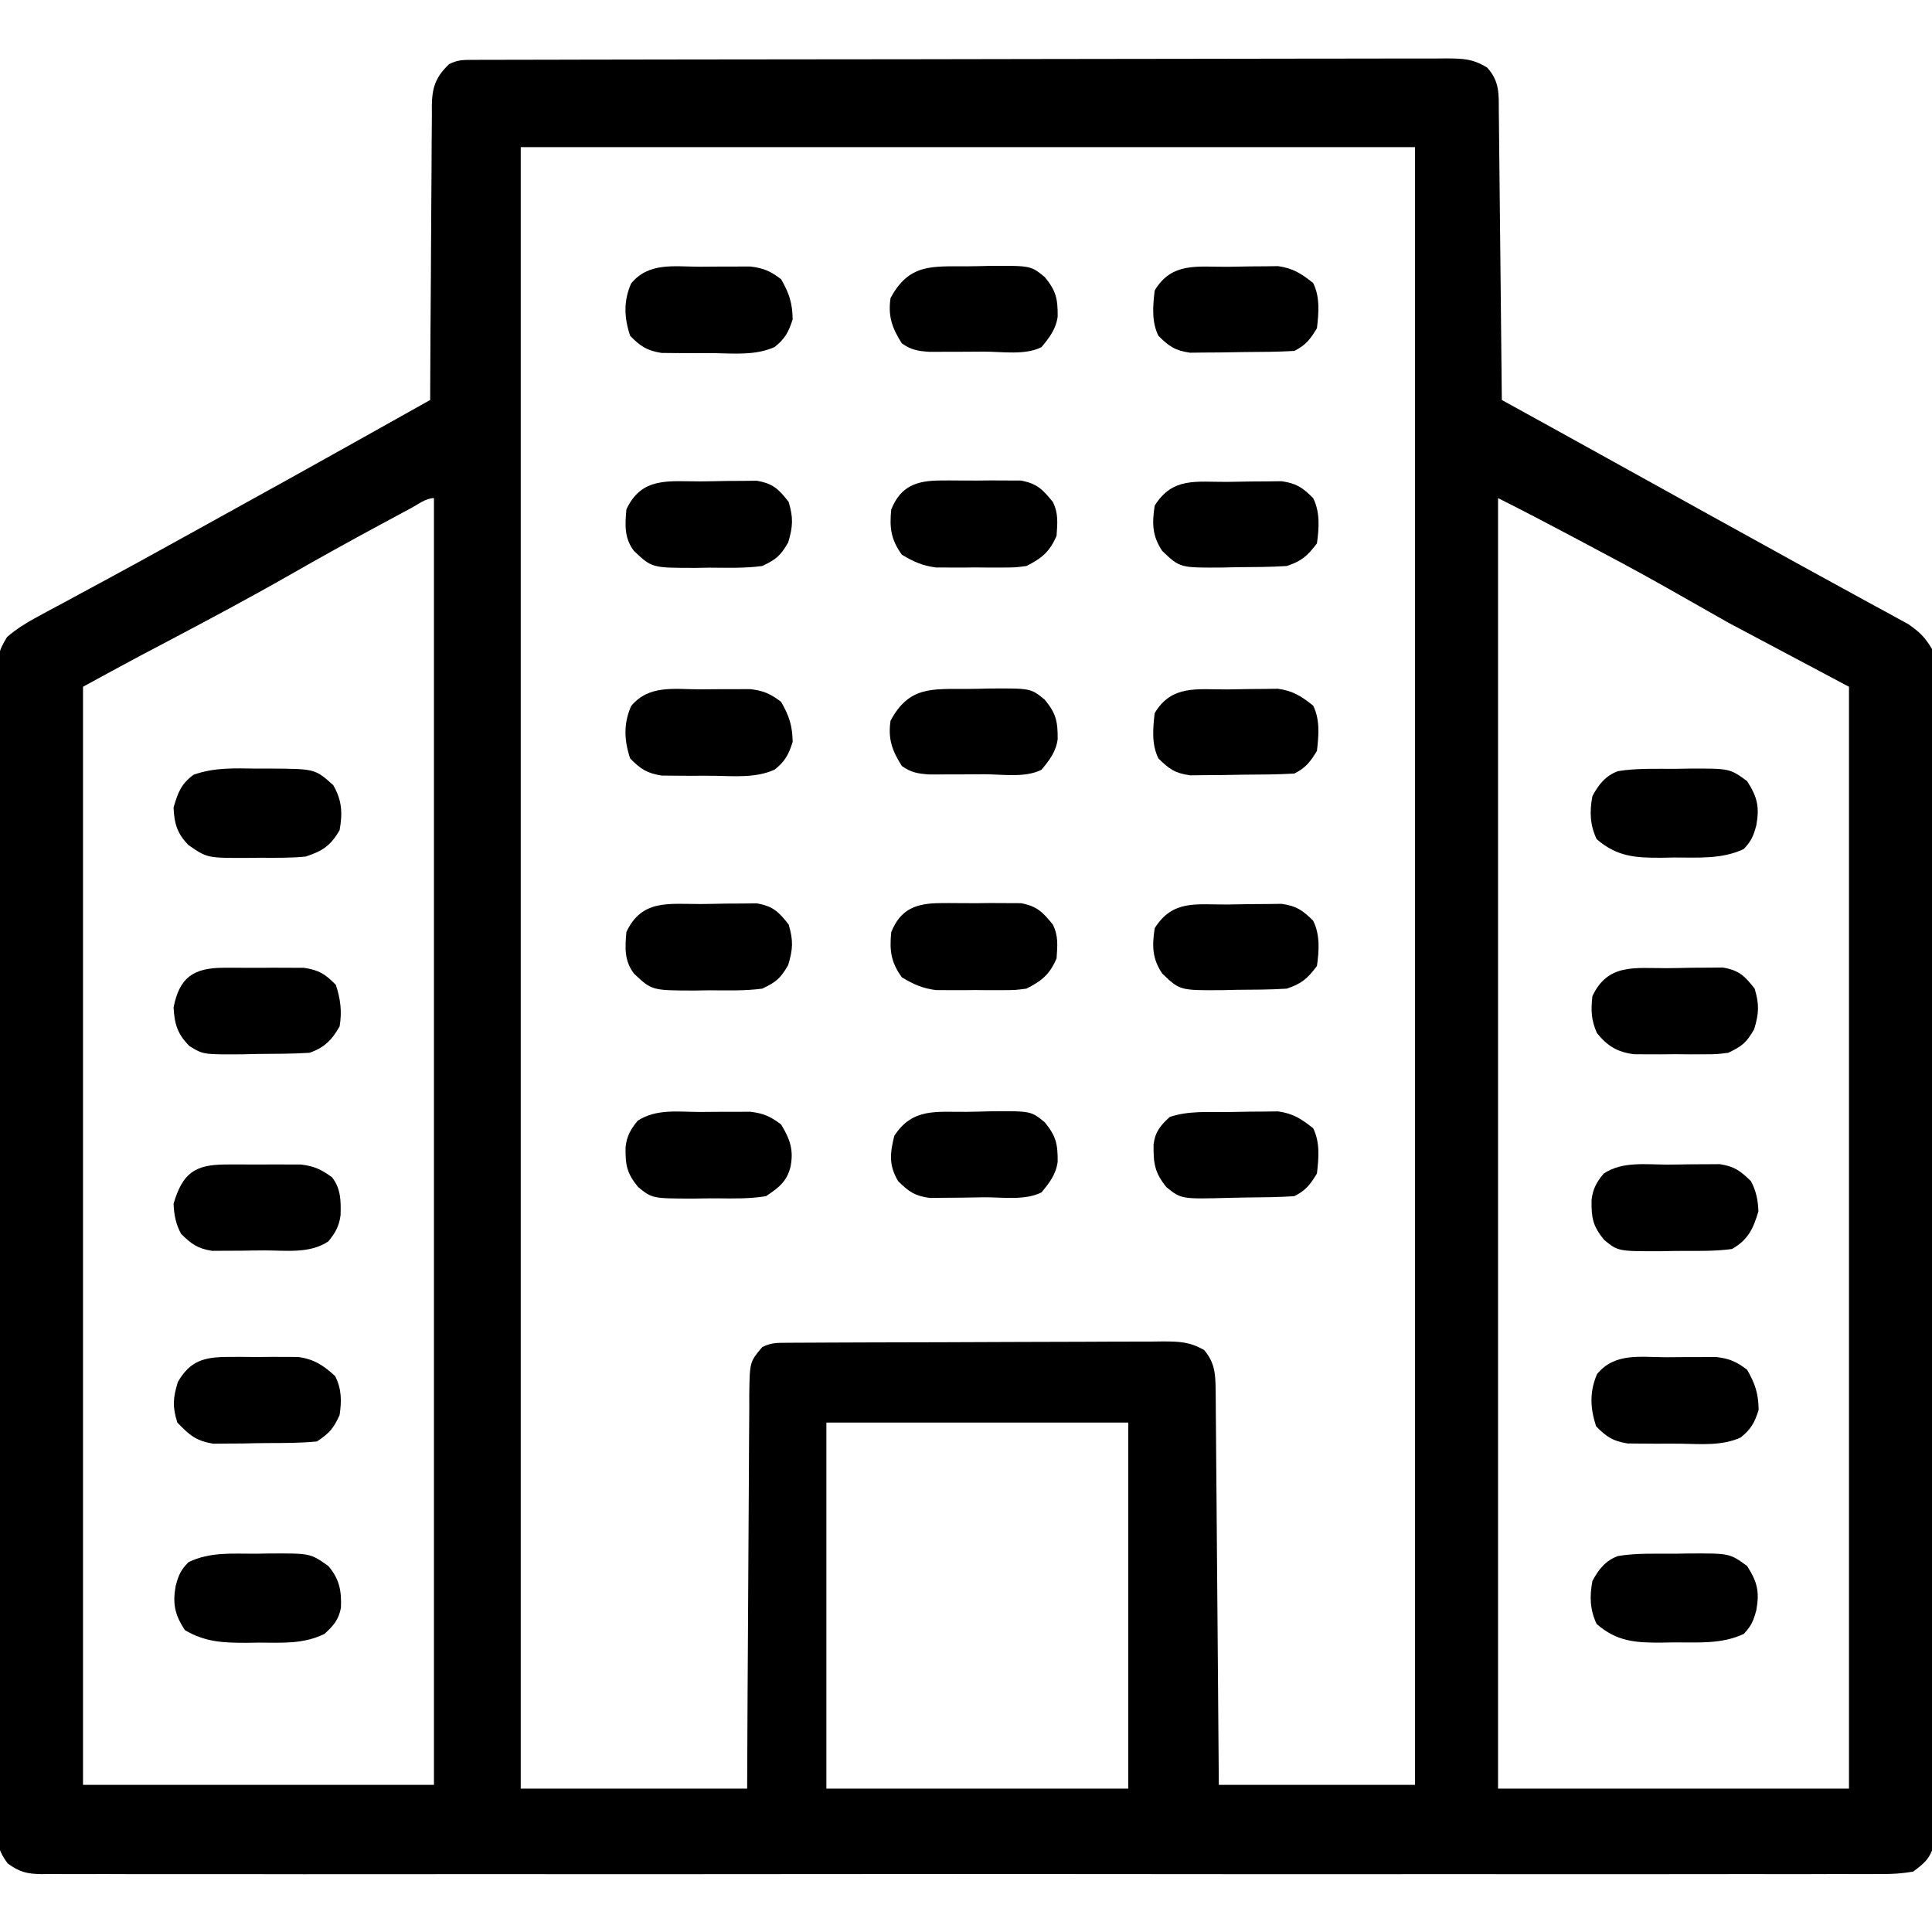 <?xml version="1.0" encoding="UTF-8"?>
<svg version="1.1" xmlns="http://www.w3.org/2000/svg" width="512" height="512">
<path d="M0 0 C0.941 -0.004 1.883 -0.009 2.853 -0.014 C4.415 -0.013 4.415 -0.013 6.008 -0.013 C7.109 -0.017 8.21 -0.02 9.344 -0.024 C13.057 -0.035 16.771 -0.039 20.484 -0.043 C23.136 -0.049 25.789 -0.056 28.441 -0.063 C36.418 -0.082 44.395 -0.093 52.372 -0.101 C56.126 -0.106 59.881 -0.111 63.635 -0.116 C76.113 -0.133 88.59 -0.148 101.067 -0.155 C104.306 -0.157 107.545 -0.159 110.784 -0.161 C111.991 -0.162 111.991 -0.162 113.223 -0.162 C126.269 -0.171 139.315 -0.196 152.361 -0.229 C165.748 -0.262 179.136 -0.28 192.523 -0.283 C200.042 -0.285 207.562 -0.294 215.081 -0.319 C221.483 -0.341 227.886 -0.349 234.289 -0.339 C237.556 -0.335 240.823 -0.339 244.091 -0.356 C247.632 -0.374 251.172 -0.367 254.713 -0.354 C255.748 -0.364 256.782 -0.375 257.848 -0.387 C262.278 -0.347 264.825 -0.31 268.666 2.04 C272.081 5.834 271.72 9.19 271.757 14.072 C271.766 14.892 271.776 15.711 271.787 16.556 C271.818 19.272 271.843 21.988 271.868 24.705 C271.888 26.585 271.909 28.465 271.931 30.346 C271.986 35.301 272.035 40.256 272.083 45.211 C272.134 50.265 272.189 55.319 272.245 60.373 C272.352 70.293 272.454 80.214 272.551 90.134 C273.359 90.58 274.167 91.025 274.999 91.484 C278.066 93.175 281.133 94.867 284.2 96.558 C285.514 97.283 286.828 98.008 288.143 98.732 C297.121 103.683 306.091 108.65 315.051 113.634 C323.19 118.161 331.337 122.675 339.495 127.168 C341.931 128.51 344.367 129.854 346.801 131.2 C347.396 131.529 347.99 131.857 348.603 132.196 C349.798 132.857 350.993 133.517 352.187 134.178 C355.787 136.166 359.394 138.14 363.007 140.104 C365.88 141.669 368.746 143.247 371.614 144.822 C372.661 145.386 373.707 145.95 374.786 146.531 C375.751 147.064 376.717 147.597 377.711 148.146 C378.553 148.604 379.395 149.063 380.262 149.535 C383.256 151.627 384.656 152.932 386.551 156.134 C387.165 160.355 387.095 164.554 387.066 168.812 C387.073 170.116 387.08 171.419 387.087 172.762 C387.106 176.378 387.099 179.994 387.089 183.61 C387.082 187.511 387.098 191.411 387.111 195.312 C387.132 202.953 387.132 210.593 387.124 218.233 C387.118 224.442 387.119 230.651 387.125 236.86 C387.126 237.743 387.127 238.626 387.128 239.536 C387.13 241.331 387.132 243.125 387.134 244.919 C387.15 261.748 387.142 278.577 387.125 295.407 C387.11 310.81 387.125 326.212 387.153 341.615 C387.183 357.425 387.194 373.235 387.184 389.046 C387.183 390.833 387.182 392.621 387.181 394.408 C387.181 395.288 387.18 396.168 387.18 397.074 C387.178 403.276 387.188 409.479 387.202 415.681 C387.22 423.238 387.22 430.795 387.197 438.352 C387.186 442.209 387.182 446.066 387.201 449.923 C387.221 454.101 387.202 458.278 387.179 462.456 C387.197 464.291 387.197 464.291 387.215 466.163 C387.203 467.281 387.19 468.399 387.178 469.551 C387.177 470.515 387.177 471.48 387.177 472.474 C386.263 476.361 384.755 477.786 381.551 480.134 C378.546 480.625 376.111 480.808 373.11 480.763 C371.832 480.774 371.832 480.774 370.529 480.785 C367.661 480.804 364.794 480.786 361.926 480.769 C359.854 480.775 357.783 480.783 355.711 480.793 C350.009 480.814 344.306 480.803 338.604 480.788 C332.458 480.777 326.312 480.794 320.166 480.808 C308.818 480.829 297.471 480.827 286.123 480.813 C275.641 480.801 265.159 480.797 254.676 480.803 C253.634 480.804 253.634 480.804 252.57 480.804 C249.75 480.806 246.929 480.808 244.109 480.809 C217.64 480.825 191.172 480.811 164.703 480.784 C141.179 480.76 117.655 480.762 94.131 480.786 C67.712 480.813 41.292 480.823 14.873 480.808 C12.057 480.806 9.242 480.805 6.426 480.803 C5.386 480.803 5.386 480.803 4.325 480.802 C-6.151 480.796 -16.628 480.803 -27.105 480.816 C-39.015 480.83 -50.926 480.826 -62.836 480.799 C-68.917 480.786 -74.997 480.781 -81.078 480.798 C-86.639 480.812 -92.2 480.804 -97.761 480.778 C-99.778 480.772 -101.795 480.775 -103.811 480.787 C-106.544 480.802 -109.275 480.787 -112.008 480.763 C-112.798 480.775 -113.589 480.787 -114.404 480.799 C-118.3 480.732 -120.264 480.269 -123.437 477.944 C-125.694 474.791 -126.074 473.379 -126.075 469.551 C-126.094 467.874 -126.094 467.874 -126.113 466.163 C-126.101 464.94 -126.089 463.716 -126.077 462.456 C-126.084 461.153 -126.091 459.849 -126.099 458.506 C-126.117 454.89 -126.105 451.274 -126.088 447.658 C-126.074 443.757 -126.09 439.857 -126.102 435.956 C-126.12 428.316 -126.111 420.676 -126.094 413.035 C-126.079 406.826 -126.076 400.617 -126.079 394.408 C-126.079 393.525 -126.08 392.642 -126.08 391.732 C-126.081 389.938 -126.082 388.144 -126.084 386.35 C-126.092 370.48 -126.075 354.61 -126.046 338.74 C-126.017 323.336 -126.01 307.932 -126.025 292.528 C-126.042 275.76 -126.046 258.991 -126.029 242.223 C-126.027 240.435 -126.025 238.648 -126.023 236.86 C-126.022 235.98 -126.021 235.101 -126.02 234.195 C-126.015 227.992 -126.018 221.79 -126.025 215.588 C-126.032 208.03 -126.026 200.473 -126 192.916 C-125.988 189.059 -125.982 185.203 -125.993 181.346 C-126.005 177.168 -125.986 172.99 -125.963 168.812 C-125.972 167.589 -125.98 166.366 -125.988 165.106 C-125.908 156.916 -125.908 156.916 -123.583 152.953 C-121.088 150.827 -118.624 149.261 -115.734 147.708 C-114.588 147.085 -113.442 146.462 -112.261 145.82 C-111.011 145.154 -109.761 144.488 -108.511 143.822 C-107.209 143.117 -105.907 142.412 -104.606 141.705 C-101.901 140.237 -99.194 138.775 -96.485 137.316 C-90.842 134.272 -85.231 131.169 -79.621 128.065 C-77.814 127.066 -76.006 126.068 -74.198 125.071 C-66.025 120.562 -57.859 116.041 -49.699 111.509 C-48.733 110.973 -47.766 110.437 -46.771 109.884 C-34.98 103.331 -23.217 96.728 -11.449 90.134 C-11.445 89.093 -11.442 88.052 -11.438 86.979 C-11.401 77.165 -11.343 67.351 -11.265 57.537 C-11.225 52.491 -11.193 47.446 -11.178 42.4 C-11.163 37.53 -11.128 32.661 -11.081 27.792 C-11.066 25.934 -11.058 24.077 -11.057 22.219 C-11.055 19.617 -11.028 17.015 -10.995 14.413 C-11.002 13.262 -11.002 13.262 -11.01 12.087 C-10.914 7.16 -9.979 4.587 -6.449 1.134 C-4.077 -0.052 -2.646 0.006 0 0 Z M12.551 23.134 C12.551 166.684 12.551 310.234 12.551 458.134 C32.351 458.134 52.151 458.134 72.551 458.134 C72.589 450.107 72.626 442.08 72.664 433.81 C72.695 428.729 72.726 423.647 72.76 418.566 C72.815 410.498 72.866 402.431 72.898 394.363 C72.923 387.86 72.964 381.356 73.014 374.853 C73.031 372.37 73.043 369.888 73.049 367.405 C73.058 363.931 73.086 360.457 73.119 356.983 C73.117 355.954 73.116 354.924 73.114 353.864 C73.231 345.05 73.231 345.05 76.551 341.134 C78.921 339.949 80.366 340.001 83.01 339.987 C83.948 339.98 84.886 339.973 85.852 339.965 C86.884 339.963 87.917 339.96 88.98 339.957 C90.065 339.951 91.149 339.944 92.267 339.937 C95.868 339.918 99.469 339.906 103.071 339.896 C104.298 339.892 105.526 339.888 106.791 339.884 C112.616 339.865 118.442 339.85 124.268 339.842 C130.991 339.832 137.714 339.806 144.438 339.765 C150.262 339.732 156.086 339.72 161.91 339.716 C164.387 339.711 166.865 339.699 169.342 339.681 C172.806 339.656 176.27 339.657 179.734 339.664 C181.273 339.645 181.273 339.645 182.844 339.625 C187.189 339.657 189.838 339.727 193.665 341.914 C196.547 345.307 196.674 348.405 196.709 352.753 C196.724 354.137 196.724 354.137 196.739 355.549 C196.745 356.554 196.751 357.559 196.757 358.594 C196.766 359.658 196.776 360.722 196.787 361.818 C196.818 365.335 196.843 368.852 196.868 372.369 C196.888 374.807 196.909 377.245 196.931 379.683 C196.986 386.101 197.035 392.519 197.083 398.937 C197.142 406.637 197.209 414.337 197.274 422.037 C197.372 433.736 197.461 445.435 197.551 457.134 C214.711 457.134 231.871 457.134 249.551 457.134 C249.551 313.914 249.551 170.694 249.551 23.134 C171.341 23.134 93.131 23.134 12.551 23.134 Z M271.551 116.134 C271.551 228.994 271.551 341.854 271.551 458.134 C302.241 458.134 332.931 458.134 364.551 458.134 C364.551 361.774 364.551 265.414 364.551 166.134 C353.991 160.524 343.431 154.914 332.551 149.134 C321.051 142.634 321.051 142.634 315.649 139.548 C308.005 135.228 300.246 131.122 292.489 127.009 C291.787 126.637 291.085 126.265 290.362 125.881 C284.12 122.573 277.871 119.294 271.551 116.134 Z M-16.425 118.74 C-17.476 119.304 -18.527 119.868 -19.609 120.45 C-21.324 121.376 -21.324 121.376 -23.074 122.322 C-23.66 122.638 -24.247 122.954 -24.852 123.28 C-32.814 127.573 -40.719 131.958 -48.574 136.447 C-59.353 142.602 -70.297 148.43 -81.274 154.223 C-81.932 154.571 -82.59 154.918 -83.268 155.276 C-85.054 156.218 -86.841 157.159 -88.628 158.099 C-93.588 160.741 -98.515 163.443 -103.449 166.134 C-103.449 262.164 -103.449 358.194 -103.449 457.134 C-72.759 457.134 -42.069 457.134 -10.449 457.134 C-10.449 344.604 -10.449 232.074 -10.449 116.134 C-12.531 116.134 -14.661 117.792 -16.425 118.74 Z M93.551 361.134 C93.551 393.144 93.551 425.154 93.551 458.134 C119.951 458.134 146.351 458.134 173.551 458.134 C173.551 426.124 173.551 394.114 173.551 361.134 C147.151 361.134 120.751 361.134 93.551 361.134 Z " fill="#000000" transform="translate(125.449,15.866)"/>
<path d="M0 0 C1.172 -0.021 2.344 -0.041 3.551 -0.062 C14.512 -0.112 14.512 -0.112 19.125 3.25 C21.835 7.485 22.457 10.053 21.562 15 C20.78 17.824 20.282 19.083 18.25 21.25 C12.368 24.018 6.12 23.471 -0.25 23.5 C-1.374 23.521 -2.498 23.541 -3.656 23.562 C-10.506 23.595 -15.38 23.279 -20.75 18.625 C-22.536 14.855 -22.638 11.331 -21.875 7.25 C-20.302 4.242 -18.376 1.785 -15.07 0.606 C-10.101 -0.2 -5.021 0.022 0 0 Z " fill="#000000" transform="translate(443.875,411.75)"/>
<path d="M0 0 C1.172 -0.021 2.344 -0.041 3.551 -0.062 C14.512 -0.112 14.512 -0.112 19.125 3.25 C21.835 7.485 22.457 10.053 21.562 15 C20.78 17.824 20.282 19.083 18.25 21.25 C12.368 24.018 6.12 23.471 -0.25 23.5 C-1.374 23.521 -2.498 23.541 -3.656 23.562 C-10.506 23.595 -15.38 23.279 -20.75 18.625 C-22.536 14.855 -22.638 11.331 -21.875 7.25 C-20.302 4.242 -18.376 1.785 -15.07 0.606 C-10.101 -0.2 -5.021 0.022 0 0 Z " fill="#000000" transform="translate(443.875,203.75)"/>
<path d="M0 0 C1.176 -0.021 2.353 -0.041 3.564 -0.062 C14.433 -0.112 14.433 -0.112 19.188 3.25 C22.167 6.726 22.724 9.87 22.539 14.32 C21.961 17.492 20.522 19.105 18.188 21.25 C12.533 24.004 6.978 23.58 0.812 23.562 C-0.854 23.587 -0.854 23.587 -2.555 23.611 C-8.717 23.615 -13.45 23.415 -18.812 20.25 C-21.515 16.155 -22.098 13.233 -21.25 8.5 C-20.459 5.628 -19.98 4.423 -17.875 2.25 C-12.119 -0.541 -6.269 0.027 0 0 Z " fill="#000000" transform="translate(67.812,411.75)"/>
<path d="M0 0 C1.757 -0.005 1.757 -0.005 3.549 -0.01 C15.417 0.065 15.417 0.065 20.25 4.375 C22.571 8.415 22.756 11.755 21.938 16.312 C19.569 20.436 17.371 21.859 12.938 23.312 C8.799 23.723 4.656 23.637 0.5 23.625 C-0.62 23.641 -1.739 23.657 -2.893 23.674 C-13.143 23.68 -13.143 23.68 -18.062 20.312 C-21.081 17.294 -21.896 14.557 -22.062 10.312 C-20.934 6.396 -20.083 4.06 -16.758 1.625 C-11.199 -0.349 -5.851 -0.081 0 0 Z " fill="#000000" transform="translate(68.062,203.688)"/>
<path d="M0 0 C1.999 -0.012 3.998 -0.062 5.997 -0.112 C16.796 -0.172 16.796 -0.172 20.489 2.828 C23.479 6.442 23.974 8.588 23.931 13.32 C23.46 16.701 21.775 18.848 19.638 21.426 C15.258 23.616 9.332 22.611 4.462 22.611 C2.278 22.613 0.095 22.631 -2.089 22.65 C-3.479 22.653 -4.87 22.655 -6.261 22.656 C-7.526 22.66 -8.791 22.664 -10.094 22.668 C-13.183 22.439 -14.848 22.173 -17.362 20.426 C-19.951 16.358 -21.063 13.229 -20.362 8.426 C-15.454 -0.689 -9.57 0.027 0 0 Z " fill="#000000" transform="translate(256.362,182.574)"/>
<path d="M0 0 C1.999 -0.012 3.998 -0.062 5.997 -0.112 C16.796 -0.172 16.796 -0.172 20.489 2.828 C23.479 6.442 23.974 8.588 23.931 13.32 C23.46 16.701 21.775 18.848 19.638 21.426 C15.258 23.616 9.332 22.611 4.462 22.611 C2.278 22.613 0.095 22.631 -2.089 22.65 C-3.479 22.653 -4.87 22.655 -6.261 22.656 C-7.526 22.66 -8.791 22.664 -10.094 22.668 C-13.183 22.439 -14.848 22.173 -17.362 20.426 C-19.951 16.358 -21.063 13.229 -20.362 8.426 C-15.454 -0.689 -9.57 0.027 0 0 Z " fill="#000000" transform="translate(256.362,70.574)"/>
<path d="M0 0 C2.011 0.003 4.02 -0.02 6.03 -0.046 C7.304 -0.046 8.579 -0.047 9.891 -0.048 C11.636 -0.052 11.636 -0.052 13.417 -0.057 C16.938 0.357 18.78 1.174 21.583 3.316 C23.743 7.06 24.571 9.614 24.645 13.941 C23.591 17.291 22.615 19.103 19.854 21.281 C14.99 23.496 9.416 23.006 4.16 22.913 C2.022 22.878 -0.113 22.892 -2.251 22.911 C-3.62 22.904 -4.99 22.895 -6.359 22.882 C-7.593 22.871 -8.827 22.86 -10.099 22.849 C-13.999 22.222 -15.666 21.107 -18.417 18.316 C-20.037 13.456 -20.196 9.106 -18.167 4.441 C-13.487 -1.242 -6.786 -0.022 0 0 Z " fill="#000000" transform="translate(441.417,359.684)"/>
<path d="M0 0 C2.011 0.003 4.02 -0.02 6.03 -0.046 C7.304 -0.046 8.579 -0.047 9.891 -0.048 C11.636 -0.052 11.636 -0.052 13.417 -0.057 C16.938 0.357 18.78 1.174 21.583 3.316 C23.743 7.06 24.571 9.614 24.645 13.941 C23.591 17.291 22.615 19.103 19.854 21.281 C14.99 23.496 9.416 23.006 4.16 22.913 C2.022 22.878 -0.113 22.892 -2.251 22.911 C-3.62 22.904 -4.99 22.895 -6.359 22.882 C-7.593 22.871 -8.827 22.86 -10.099 22.849 C-13.999 22.222 -15.666 21.107 -18.417 18.316 C-20.037 13.456 -20.196 9.106 -18.167 4.441 C-13.487 -1.242 -6.786 -0.022 0 0 Z " fill="#000000" transform="translate(185.417,182.684)"/>
<path d="M0 0 C2.011 0.003 4.02 -0.02 6.03 -0.046 C7.304 -0.046 8.579 -0.047 9.891 -0.048 C11.636 -0.052 11.636 -0.052 13.417 -0.057 C16.938 0.357 18.78 1.174 21.583 3.316 C23.743 7.06 24.571 9.614 24.645 13.941 C23.591 17.291 22.615 19.103 19.854 21.281 C14.99 23.496 9.416 23.006 4.16 22.913 C2.022 22.878 -0.113 22.892 -2.251 22.911 C-3.62 22.904 -4.99 22.895 -6.359 22.882 C-7.593 22.871 -8.827 22.86 -10.099 22.849 C-13.999 22.222 -15.666 21.107 -18.417 18.316 C-20.037 13.456 -20.196 9.106 -18.167 4.441 C-13.487 -1.242 -6.786 -0.022 0 0 Z " fill="#000000" transform="translate(185.417,70.684)"/>
<path d="M0 0 C2.008 -0.025 4.016 -0.081 6.024 -0.138 C16.895 -0.237 16.895 -0.237 20.569 2.749 C23.551 6.367 24.049 8.514 24.006 13.245 C23.536 16.626 21.851 18.773 19.713 21.35 C15.332 23.541 9.46 22.618 4.592 22.645 C2.419 22.662 0.247 22.706 -1.926 22.75 C-3.313 22.761 -4.7 22.769 -6.088 22.776 C-7.347 22.79 -8.607 22.805 -9.905 22.82 C-13.875 22.268 -15.471 21.142 -18.287 18.35 C-20.763 14.186 -20.445 10.981 -19.287 6.35 C-14.427 -1.101 -8.191 0.074 0 0 Z " fill="#000000" transform="translate(256.287,294.65)"/>
<path d="M0 0 C0.691 -0.005 1.383 -0.01 2.095 -0.014 C3.551 -0.018 5.006 -0.009 6.462 0.012 C8.682 0.039 10.897 0.012 13.117 -0.02 C14.536 -0.016 15.956 -0.01 17.375 0 C18.658 0.006 19.94 0.011 21.262 0.017 C25.525 0.822 26.985 2.348 29.688 5.664 C31.22 8.728 30.917 11.281 30.688 14.664 C28.862 18.891 26.761 20.631 22.688 22.664 C19.737 23.052 19.737 23.052 16.504 23.062 C15.329 23.066 14.154 23.07 12.943 23.074 C11.725 23.063 10.506 23.051 9.25 23.039 C7.428 23.056 7.428 23.056 5.568 23.074 C3.804 23.068 3.804 23.068 2.004 23.062 C0.402 23.057 0.402 23.057 -1.232 23.052 C-4.824 22.6 -7.222 21.527 -10.312 19.664 C-13.247 15.593 -13.597 12.499 -13.125 7.691 C-10.605 1.403 -6.333 0.028 0 0 Z " fill="#000000" transform="translate(249.312,239.336)"/>
<path d="M0 0 C2.008 -0.017 4.016 -0.061 6.024 -0.105 C7.299 -0.114 8.575 -0.122 9.889 -0.131 C11.053 -0.145 12.218 -0.16 13.417 -0.175 C17.416 0.395 19.577 1.799 22.713 4.295 C24.562 7.992 24.189 12.26 23.713 16.295 C21.917 19.229 20.769 20.767 17.713 22.295 C13.343 22.554 8.969 22.566 4.592 22.59 C2.419 22.608 0.247 22.651 -1.926 22.696 C-3.313 22.706 -4.7 22.714 -6.088 22.721 C-7.347 22.736 -8.607 22.75 -9.905 22.765 C-13.866 22.215 -15.48 21.083 -18.287 18.295 C-20.137 14.595 -19.757 10.333 -19.287 6.295 C-14.789 -1.305 -7.972 0.048 0 0 Z " fill="#000000" transform="translate(325.287,182.705)"/>
<path d="M0 0 C0.691 -0.005 1.383 -0.01 2.095 -0.014 C3.551 -0.018 5.006 -0.009 6.462 0.012 C8.682 0.039 10.897 0.012 13.117 -0.02 C14.536 -0.016 15.956 -0.01 17.375 0 C18.658 0.006 19.94 0.011 21.262 0.017 C25.525 0.822 26.985 2.348 29.688 5.664 C31.22 8.728 30.917 11.281 30.688 14.664 C28.862 18.891 26.761 20.631 22.688 22.664 C19.737 23.052 19.737 23.052 16.504 23.062 C15.329 23.066 14.154 23.07 12.943 23.074 C11.725 23.063 10.506 23.051 9.25 23.039 C7.428 23.056 7.428 23.056 5.568 23.074 C3.804 23.068 3.804 23.068 2.004 23.062 C0.402 23.057 0.402 23.057 -1.232 23.052 C-4.824 22.6 -7.222 21.527 -10.312 19.664 C-13.247 15.593 -13.597 12.499 -13.125 7.691 C-10.605 1.403 -6.333 0.028 0 0 Z " fill="#000000" transform="translate(249.312,127.336)"/>
<path d="M0 0 C2.008 -0.017 4.016 -0.061 6.024 -0.105 C7.299 -0.114 8.575 -0.122 9.889 -0.131 C11.053 -0.145 12.218 -0.16 13.417 -0.175 C17.416 0.395 19.577 1.799 22.713 4.295 C24.562 7.992 24.189 12.26 23.713 16.295 C21.917 19.229 20.769 20.767 17.713 22.295 C13.343 22.554 8.969 22.566 4.592 22.59 C2.419 22.608 0.247 22.651 -1.926 22.696 C-3.313 22.706 -4.7 22.714 -6.088 22.721 C-7.347 22.736 -8.607 22.75 -9.905 22.765 C-13.866 22.215 -15.48 21.083 -18.287 18.295 C-20.137 14.595 -19.757 10.333 -19.287 6.295 C-14.789 -1.305 -7.972 0.048 0 0 Z " fill="#000000" transform="translate(325.287,70.705)"/>
<path d="M0 0 C0.693 -0.004 1.386 -0.008 2.099 -0.012 C3.561 -0.014 5.023 -0.007 6.484 0.01 C8.713 0.031 10.938 0.01 13.166 -0.016 C14.59 -0.013 16.014 -0.008 17.438 0 C18.726 0.005 20.015 0.009 21.344 0.014 C25.336 0.614 26.989 1.667 29.785 4.531 C31.029 8.263 31.449 11.662 30.785 15.531 C28.825 19.058 26.678 21.234 22.785 22.531 C18.186 22.82 13.58 22.809 8.973 22.844 C7.701 22.873 6.429 22.902 5.119 22.932 C-5.364 23.003 -5.364 23.003 -9.008 20.754 C-12.188 17.551 -12.958 14.974 -13.215 10.531 C-11.678 2.54 -7.902 0.028 0 0 Z " fill="#000000" transform="translate(59.215,256.469)"/>
<path d="M0 0 C1.837 -0.006 1.837 -0.006 3.711 -0.012 C4.982 -0 6.253 0.011 7.562 0.023 C8.834 0.012 10.105 0 11.414 -0.012 C12.639 -0.008 13.863 -0.004 15.125 0 C16.24 0.003 17.355 0.007 18.504 0.01 C22.716 0.545 25.308 2.23 28.375 5.086 C30.117 8.478 30.113 11.706 29.562 15.398 C27.926 18.984 26.873 20.192 23.562 22.398 C19.191 22.832 14.811 22.813 10.421 22.824 C8.267 22.836 6.116 22.885 3.963 22.936 C2.583 22.945 1.204 22.952 -0.176 22.957 C-1.424 22.97 -2.672 22.984 -3.958 22.998 C-8.592 22.2 -10.173 20.742 -13.438 17.398 C-14.775 13.149 -14.593 10.917 -13.312 6.648 C-10.047 0.988 -6.323 0.019 0 0 Z " fill="#000000" transform="translate(60.438,359.602)"/>
<path d="M0 0 C1.318 -0.004 2.636 -0.008 3.994 -0.012 C4.678 -0.005 5.362 0.001 6.067 0.007 C8.15 0.023 10.231 0.007 12.314 -0.012 C14.293 -0.006 14.293 -0.006 16.312 0 C17.518 0.003 18.723 0.007 19.965 0.01 C23.499 0.431 25.377 1.307 28.223 3.398 C30.581 6.431 30.582 9.659 30.477 13.434 C30.099 16.355 29.081 18.142 27.223 20.398 C22.25 23.678 16.106 22.77 10.378 22.769 C8.295 22.773 6.214 22.81 4.131 22.848 C2.812 22.852 1.492 22.855 0.133 22.859 C-1.072 22.868 -2.278 22.876 -3.519 22.884 C-7.385 22.308 -9.015 21.105 -11.777 18.398 C-13.186 15.811 -13.657 13.335 -13.777 10.398 C-11.406 2.361 -8.219 0.023 0 0 Z " fill="#000000" transform="translate(59.777,308.602)"/>
<path d="M0 0 C2.237 -0.012 4.472 -0.061 6.708 -0.112 C8.137 -0.121 9.565 -0.128 10.994 -0.133 C12.937 -0.153 12.937 -0.153 14.919 -0.174 C19.257 0.578 20.691 2.006 23.376 5.426 C24.633 9.666 24.525 11.931 23.251 16.176 C21.178 19.769 20.06 20.677 16.376 22.426 C13.318 22.814 13.318 22.814 9.939 22.824 C8.102 22.83 8.102 22.83 6.228 22.836 C4.957 22.824 3.686 22.812 2.376 22.801 C1.105 22.812 -0.166 22.824 -1.475 22.836 C-2.7 22.832 -3.924 22.828 -5.186 22.824 C-6.301 22.821 -7.416 22.817 -8.565 22.814 C-13.012 22.249 -15.643 20.643 -18.436 17.176 C-19.955 13.659 -20.031 11.226 -19.624 7.426 C-15.556 -1.29 -8.397 0.021 0 0 Z " fill="#000000" transform="translate(441.624,256.574)"/>
<path d="M0 0 C2.237 -0.012 4.472 -0.061 6.708 -0.112 C8.137 -0.121 9.565 -0.128 10.994 -0.133 C12.937 -0.153 12.937 -0.153 14.919 -0.174 C19.257 0.578 20.691 2.006 23.376 5.426 C24.633 9.666 24.525 11.931 23.251 16.176 C21.179 19.769 20.057 20.674 16.376 22.426 C11.749 23.04 7.103 22.889 2.439 22.863 C1.176 22.883 -0.086 22.903 -1.387 22.924 C-12.871 22.918 -12.871 22.918 -17.624 18.426 C-20.21 15.016 -19.989 11.587 -19.624 7.426 C-15.556 -1.29 -8.397 0.021 0 0 Z " fill="#000000" transform="translate(185.624,239.574)"/>
<path d="M0 0 C2.237 -0.012 4.472 -0.061 6.708 -0.112 C8.137 -0.121 9.565 -0.128 10.994 -0.133 C12.937 -0.153 12.937 -0.153 14.919 -0.174 C19.257 0.578 20.691 2.006 23.376 5.426 C24.633 9.666 24.525 11.931 23.251 16.176 C21.179 19.769 20.057 20.674 16.376 22.426 C11.749 23.04 7.103 22.889 2.439 22.863 C1.176 22.883 -0.086 22.903 -1.387 22.924 C-12.871 22.918 -12.871 22.918 -17.624 18.426 C-20.21 15.016 -19.989 11.587 -19.624 7.426 C-15.556 -1.29 -8.397 0.021 0 0 Z " fill="#000000" transform="translate(185.624,127.574)"/>
<path d="M0 0 C2.083 -0.004 4.164 -0.041 6.247 -0.079 C7.567 -0.082 8.886 -0.086 10.245 -0.09 C11.451 -0.099 12.656 -0.107 13.897 -0.115 C17.763 0.461 19.393 1.664 22.156 4.371 C23.564 6.958 24.035 9.434 24.156 12.371 C22.771 17.061 21.405 19.917 17.156 22.371 C12.902 22.944 8.656 22.886 4.366 22.872 C2.293 22.871 0.224 22.912 -1.848 22.957 C-13.015 22.978 -13.015 22.978 -16.727 19.964 C-19.721 16.297 -20.132 14.176 -20.063 9.406 C-19.744 6.433 -18.73 4.661 -16.844 2.371 C-11.872 -0.909 -5.728 -0.001 0 0 Z " fill="#000000" transform="translate(441.844,308.629)"/>
<path d="M0 0 C2.008 -0.017 4.016 -0.061 6.024 -0.105 C7.299 -0.114 8.575 -0.122 9.889 -0.131 C11.053 -0.145 12.218 -0.16 13.417 -0.175 C17.416 0.395 19.577 1.799 22.713 4.295 C24.562 7.992 24.189 12.26 23.713 16.295 C21.917 19.229 20.769 20.767 17.713 22.295 C13.504 22.576 9.292 22.609 5.074 22.645 C3.674 22.662 2.273 22.689 0.873 22.727 C-12.257 23.084 -12.257 23.084 -16.177 19.897 C-19.373 15.956 -19.624 13.512 -19.576 8.557 C-19.148 5.209 -17.736 3.534 -15.287 1.295 C-10.333 -0.356 -5.189 0.031 0 0 Z " fill="#000000" transform="translate(325.287,294.705)"/>
<path d="M0 0 C2.011 0.003 4.02 -0.02 6.03 -0.046 C7.304 -0.046 8.579 -0.047 9.891 -0.048 C11.636 -0.052 11.636 -0.052 13.417 -0.057 C16.937 0.357 18.777 1.181 21.583 3.316 C23.949 7.209 24.955 10.052 24.083 14.503 C23.117 18.454 20.905 20.091 17.583 22.316 C13.303 23.023 9.052 22.933 4.718 22.892 C2.654 22.878 0.594 22.912 -1.47 22.95 C-12.564 22.934 -12.564 22.934 -16.296 19.906 C-19.296 16.242 -19.705 14.122 -19.636 9.351 C-19.316 6.378 -18.303 4.606 -16.417 2.316 C-11.523 -0.893 -5.633 -0.019 0 0 Z " fill="#000000" transform="translate(185.417,294.684)"/>
<path d="M0 0 C2.173 -0.017 4.345 -0.061 6.518 -0.105 C7.905 -0.115 9.293 -0.124 10.68 -0.131 C11.94 -0.145 13.2 -0.16 14.498 -0.175 C18.458 0.376 20.072 1.507 22.879 4.295 C24.738 8.012 24.458 12.248 23.879 16.295 C21.352 19.641 19.84 20.975 15.879 22.295 C11.446 22.583 7.008 22.573 2.567 22.608 C1.343 22.637 0.119 22.666 -1.142 22.696 C-12.431 22.775 -12.431 22.775 -17.121 18.295 C-19.8 14.277 -19.817 11.019 -19.121 6.295 C-14.366 -1.312 -8.107 0.045 0 0 Z " fill="#000000" transform="translate(325.121,239.705)"/>
<path d="M0 0 C2.173 -0.017 4.345 -0.061 6.518 -0.105 C7.905 -0.115 9.293 -0.124 10.68 -0.131 C11.94 -0.145 13.2 -0.16 14.498 -0.175 C18.458 0.376 20.072 1.507 22.879 4.295 C24.738 8.012 24.458 12.248 23.879 16.295 C21.352 19.641 19.84 20.975 15.879 22.295 C11.446 22.583 7.008 22.573 2.567 22.608 C1.343 22.637 0.119 22.666 -1.142 22.696 C-12.431 22.775 -12.431 22.775 -17.121 18.295 C-19.8 14.277 -19.817 11.019 -19.121 6.295 C-14.366 -1.312 -8.107 0.045 0 0 Z " fill="#000000" transform="translate(325.121,127.705)"/>
</svg>
